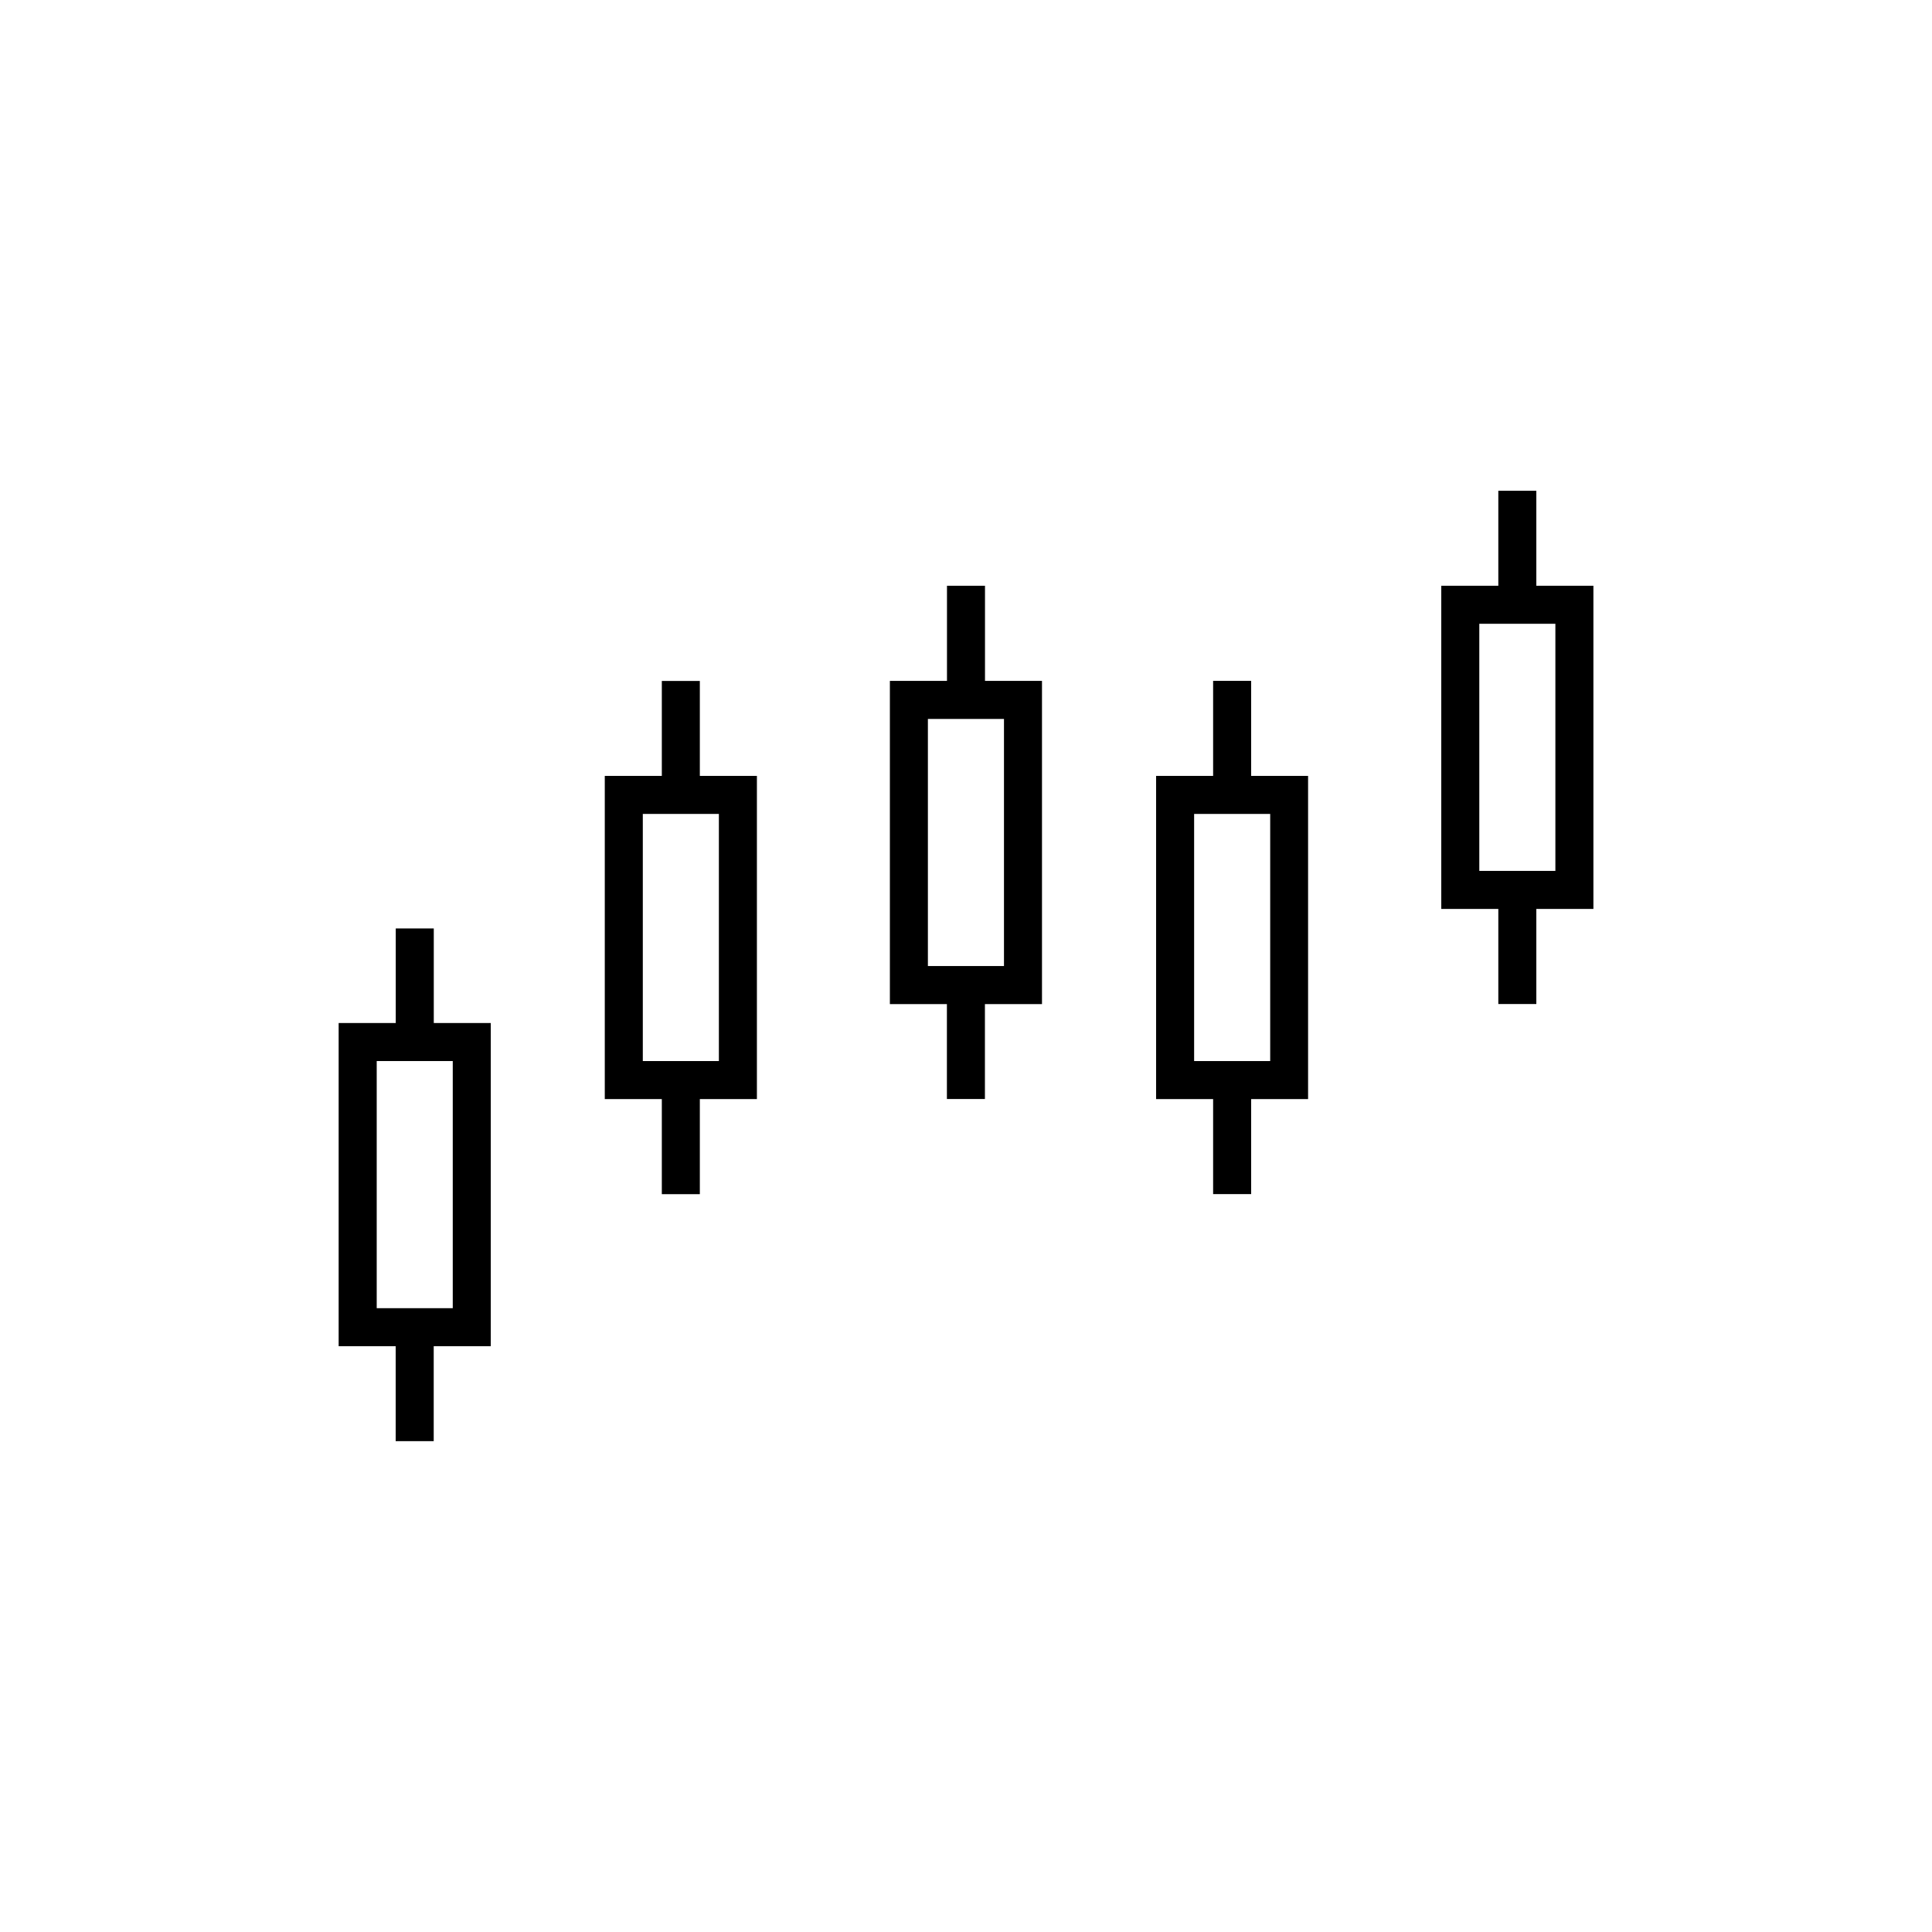 <?xml version="1.0" encoding="UTF-8"?>
<!-- Uploaded to: SVG Find, www.svgrepo.com, Generator: SVG Find Mixer Tools -->
<svg fill="#000000" width="800px" height="800px" version="1.1" viewBox="144 144 512 512" xmlns="http://www.w3.org/2000/svg">
 <g>
  <path d="m248.88 390.05v25.062h-15.133v85.648h15.113v25.16h10.078v-25.16h15.121v-85.648h-15.102v-25.062zm-5.047 35.137h20.152v65.496h-20.152z"/>
  <path d="m319.39 324.46v25.16h-15.117v85.648h15.117v25.199h10.074v-25.199h15.125v-85.648h-15.125v-25.16zm-5.039 35.238h20.16v65.492h-20.16z"/>
  <path d="m394.96 299.23v25.211h-15.133v85.656h15.113v25.152h10.074v-25.152h15.125v-85.656h-15.105v-25.211zm-5.059 35.297h20.164v65.484h-20.164z"/>
  <path d="m465.49 324.43v25.191h-15.113v85.648h15.113v25.18h10.078v-25.18h15.086v-85.648h-15.086v-25.191zm-5.035 35.27h20.16v65.492h-20.16z"/>
  <path d="m541.07 274.05v25.18h-15.117v85.648h15.117v25.199h10.074v-25.199h15.125v-85.648h-15.125v-25.18zm-5.039 35.258h20.16v65.492h-20.16z"/>
 </g>
</svg>